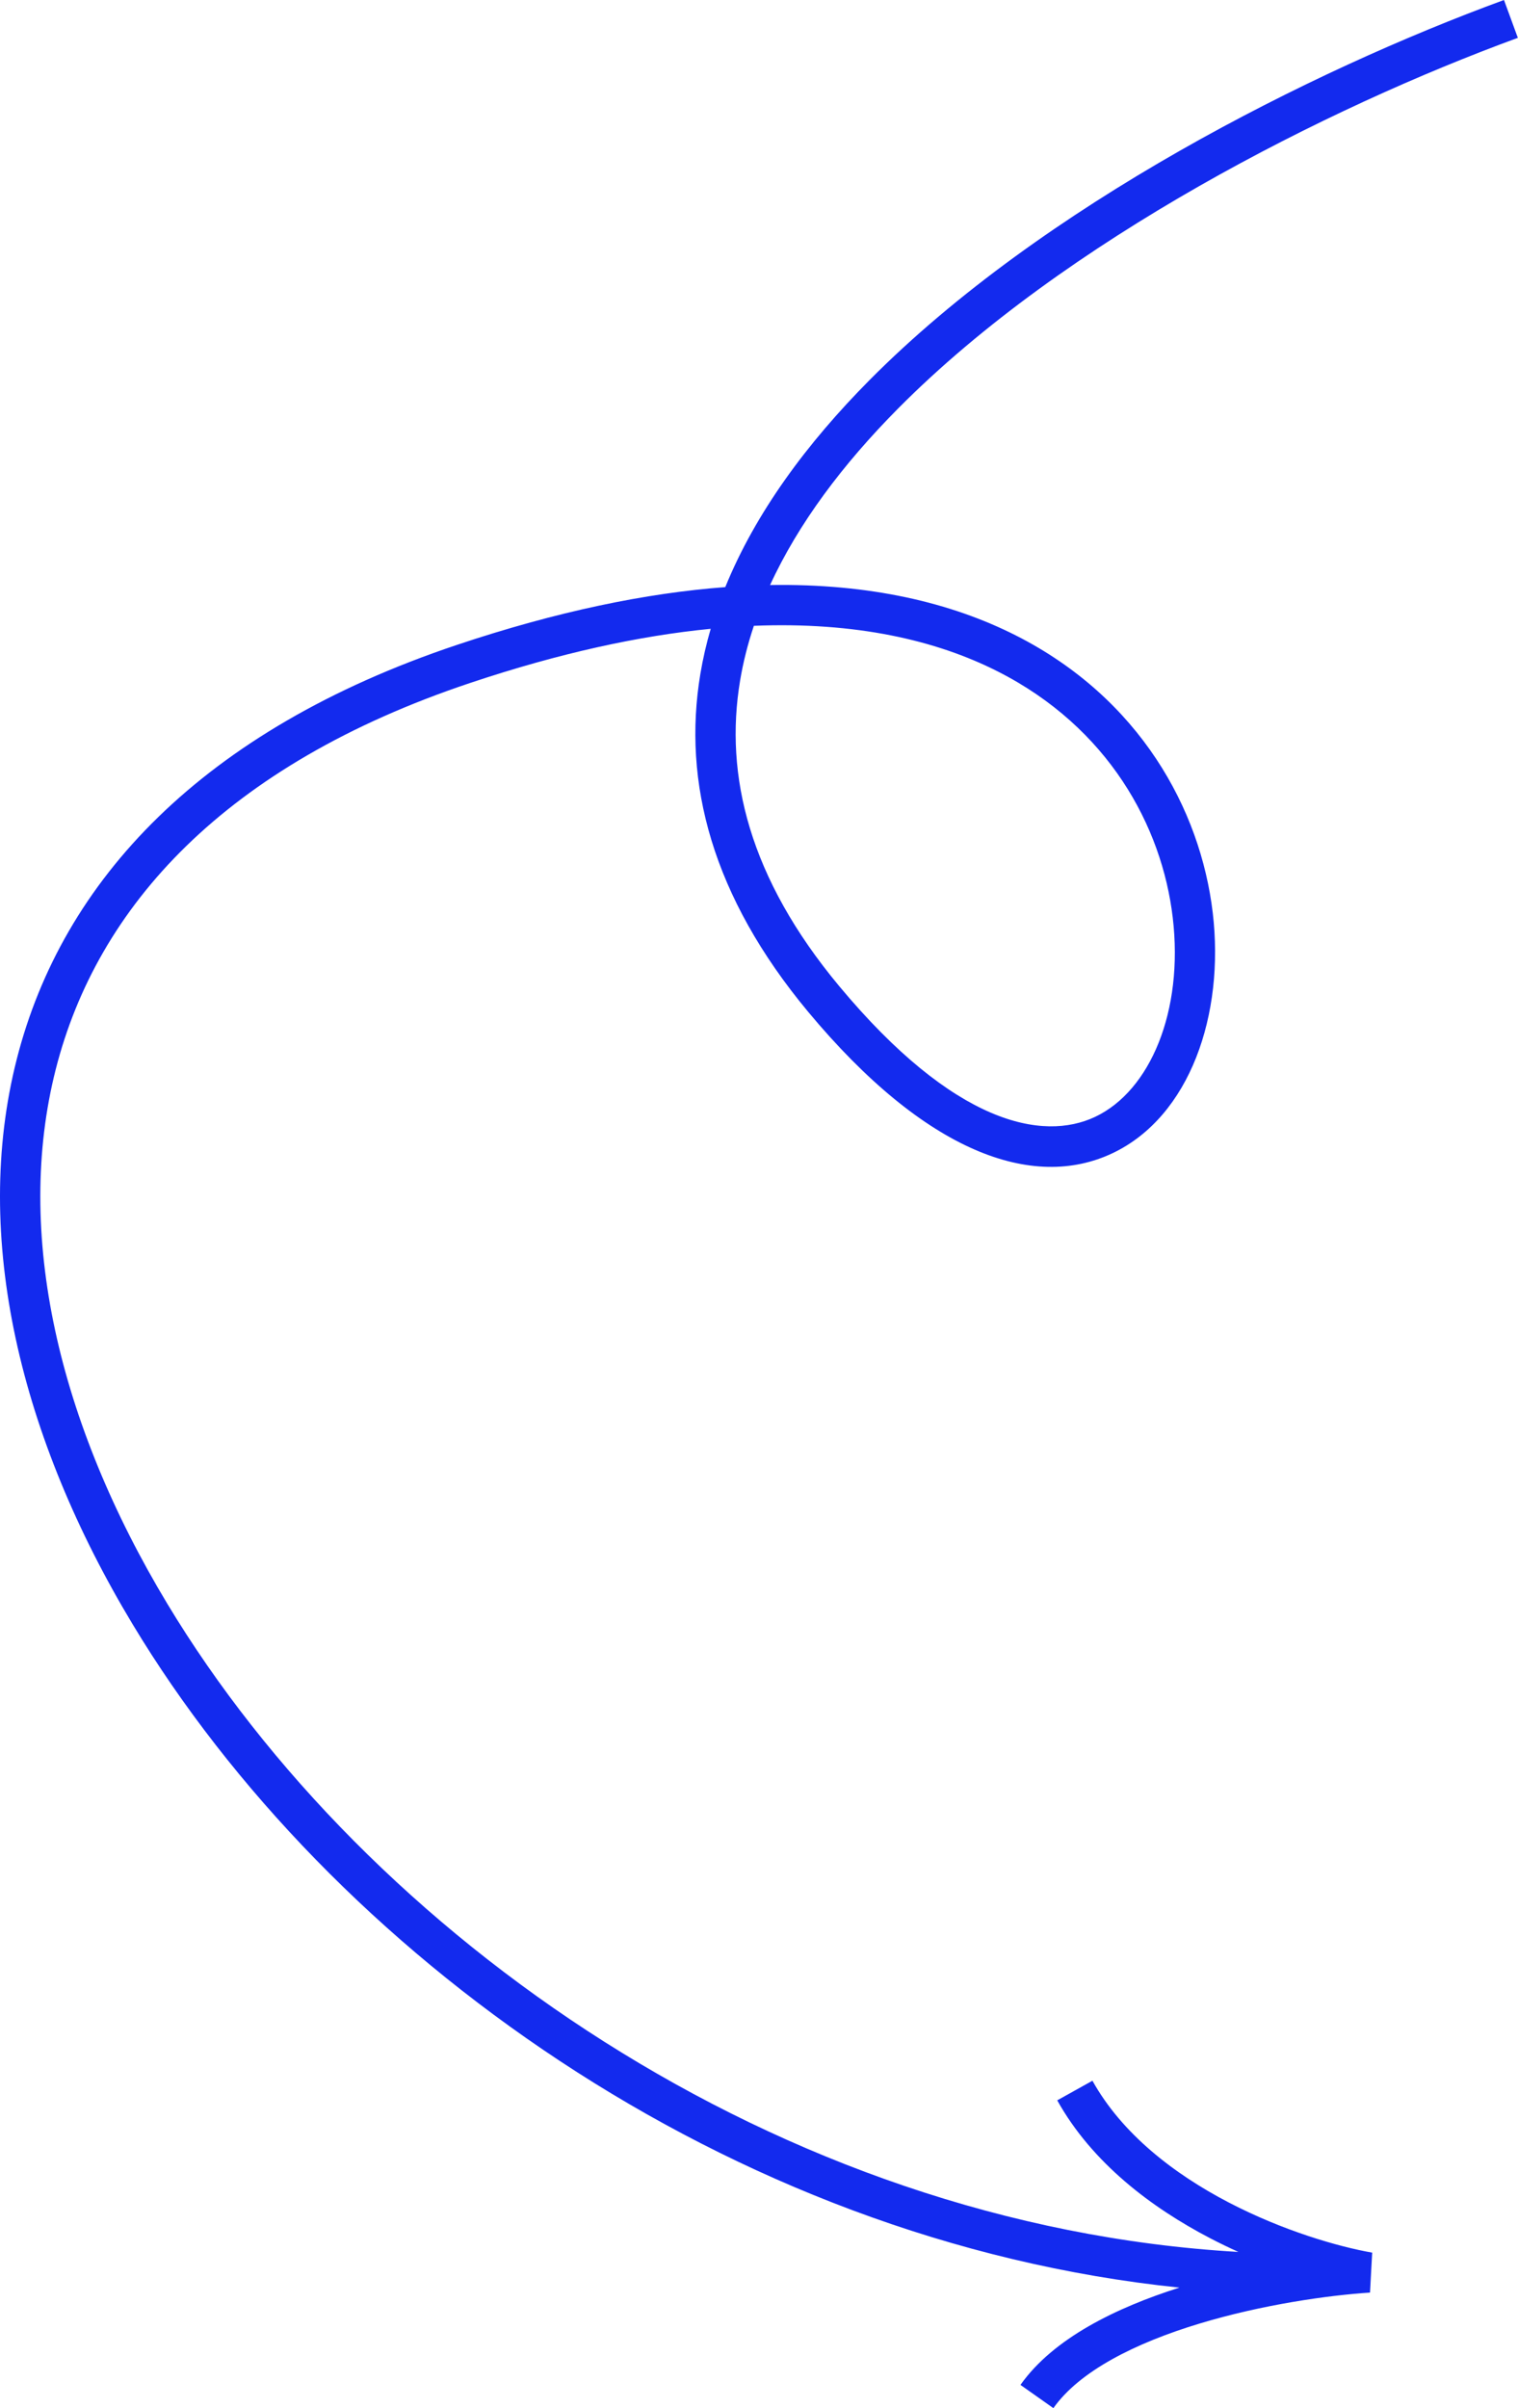 <?xml version="1.0" encoding="UTF-8"?> <svg xmlns="http://www.w3.org/2000/svg" width="302" height="479" viewBox="0 0 302 479" fill="none"> <path fill-rule="evenodd" clip-rule="evenodd" d="M173.011 75.58C207.478 40.852 260.766 14.075 299.212 0L301.968 7.527C264.031 21.416 211.987 47.689 178.7 81.227C167.667 92.344 158.833 104.119 153.204 116.37C173.003 116.044 189.204 119.856 202.136 126.414C226.722 138.881 238.833 160.947 241.272 181.565C243.665 201.798 236.744 222.066 221.344 229.377C205.511 236.892 184.121 229.304 160.775 201.255C141.668 178.297 135.729 155.61 139.337 134.031C139.842 131.011 140.531 128.026 141.392 125.075C127.339 126.445 111.415 129.859 93.461 135.871C44.706 152.195 19.34 180.31 11.1 212.66C2.801 245.236 11.624 283.037 33.266 318.967C72.914 384.791 154.575 442.635 246.374 447.928C244.498 447.082 242.607 446.168 240.72 445.185C229.115 439.137 217.276 430.243 210.333 417.776L217.336 413.876C223.218 424.438 233.54 432.404 244.424 438.077C255.278 443.733 266.291 446.898 272.989 448.067L272.558 456.014C264.318 456.547 251.143 458.395 238.617 462.184C225.869 466.04 214.772 471.62 209.566 479L203.016 474.379C209.588 465.064 222.173 458.976 234.639 455.025C144.545 445.715 65.606 388.194 26.4 323.103C4.074 286.038 -5.668 246.012 3.332 210.682C12.389 175.126 40.185 145.256 90.916 128.27C110.863 121.591 128.608 117.959 144.291 116.782C150.314 101.989 160.507 88.178 173.011 75.58ZM149.979 124.479C148.775 128.069 147.854 131.695 147.243 135.353C144.078 154.281 149.079 174.671 166.936 196.127C189.798 223.595 207.424 227.111 217.906 222.135C228.821 216.954 235.515 201.136 233.311 182.507C231.153 164.263 220.455 144.691 198.511 133.563C186.242 127.342 170.253 123.66 149.979 124.479Z" fill="#132AEE"></path> </svg> 